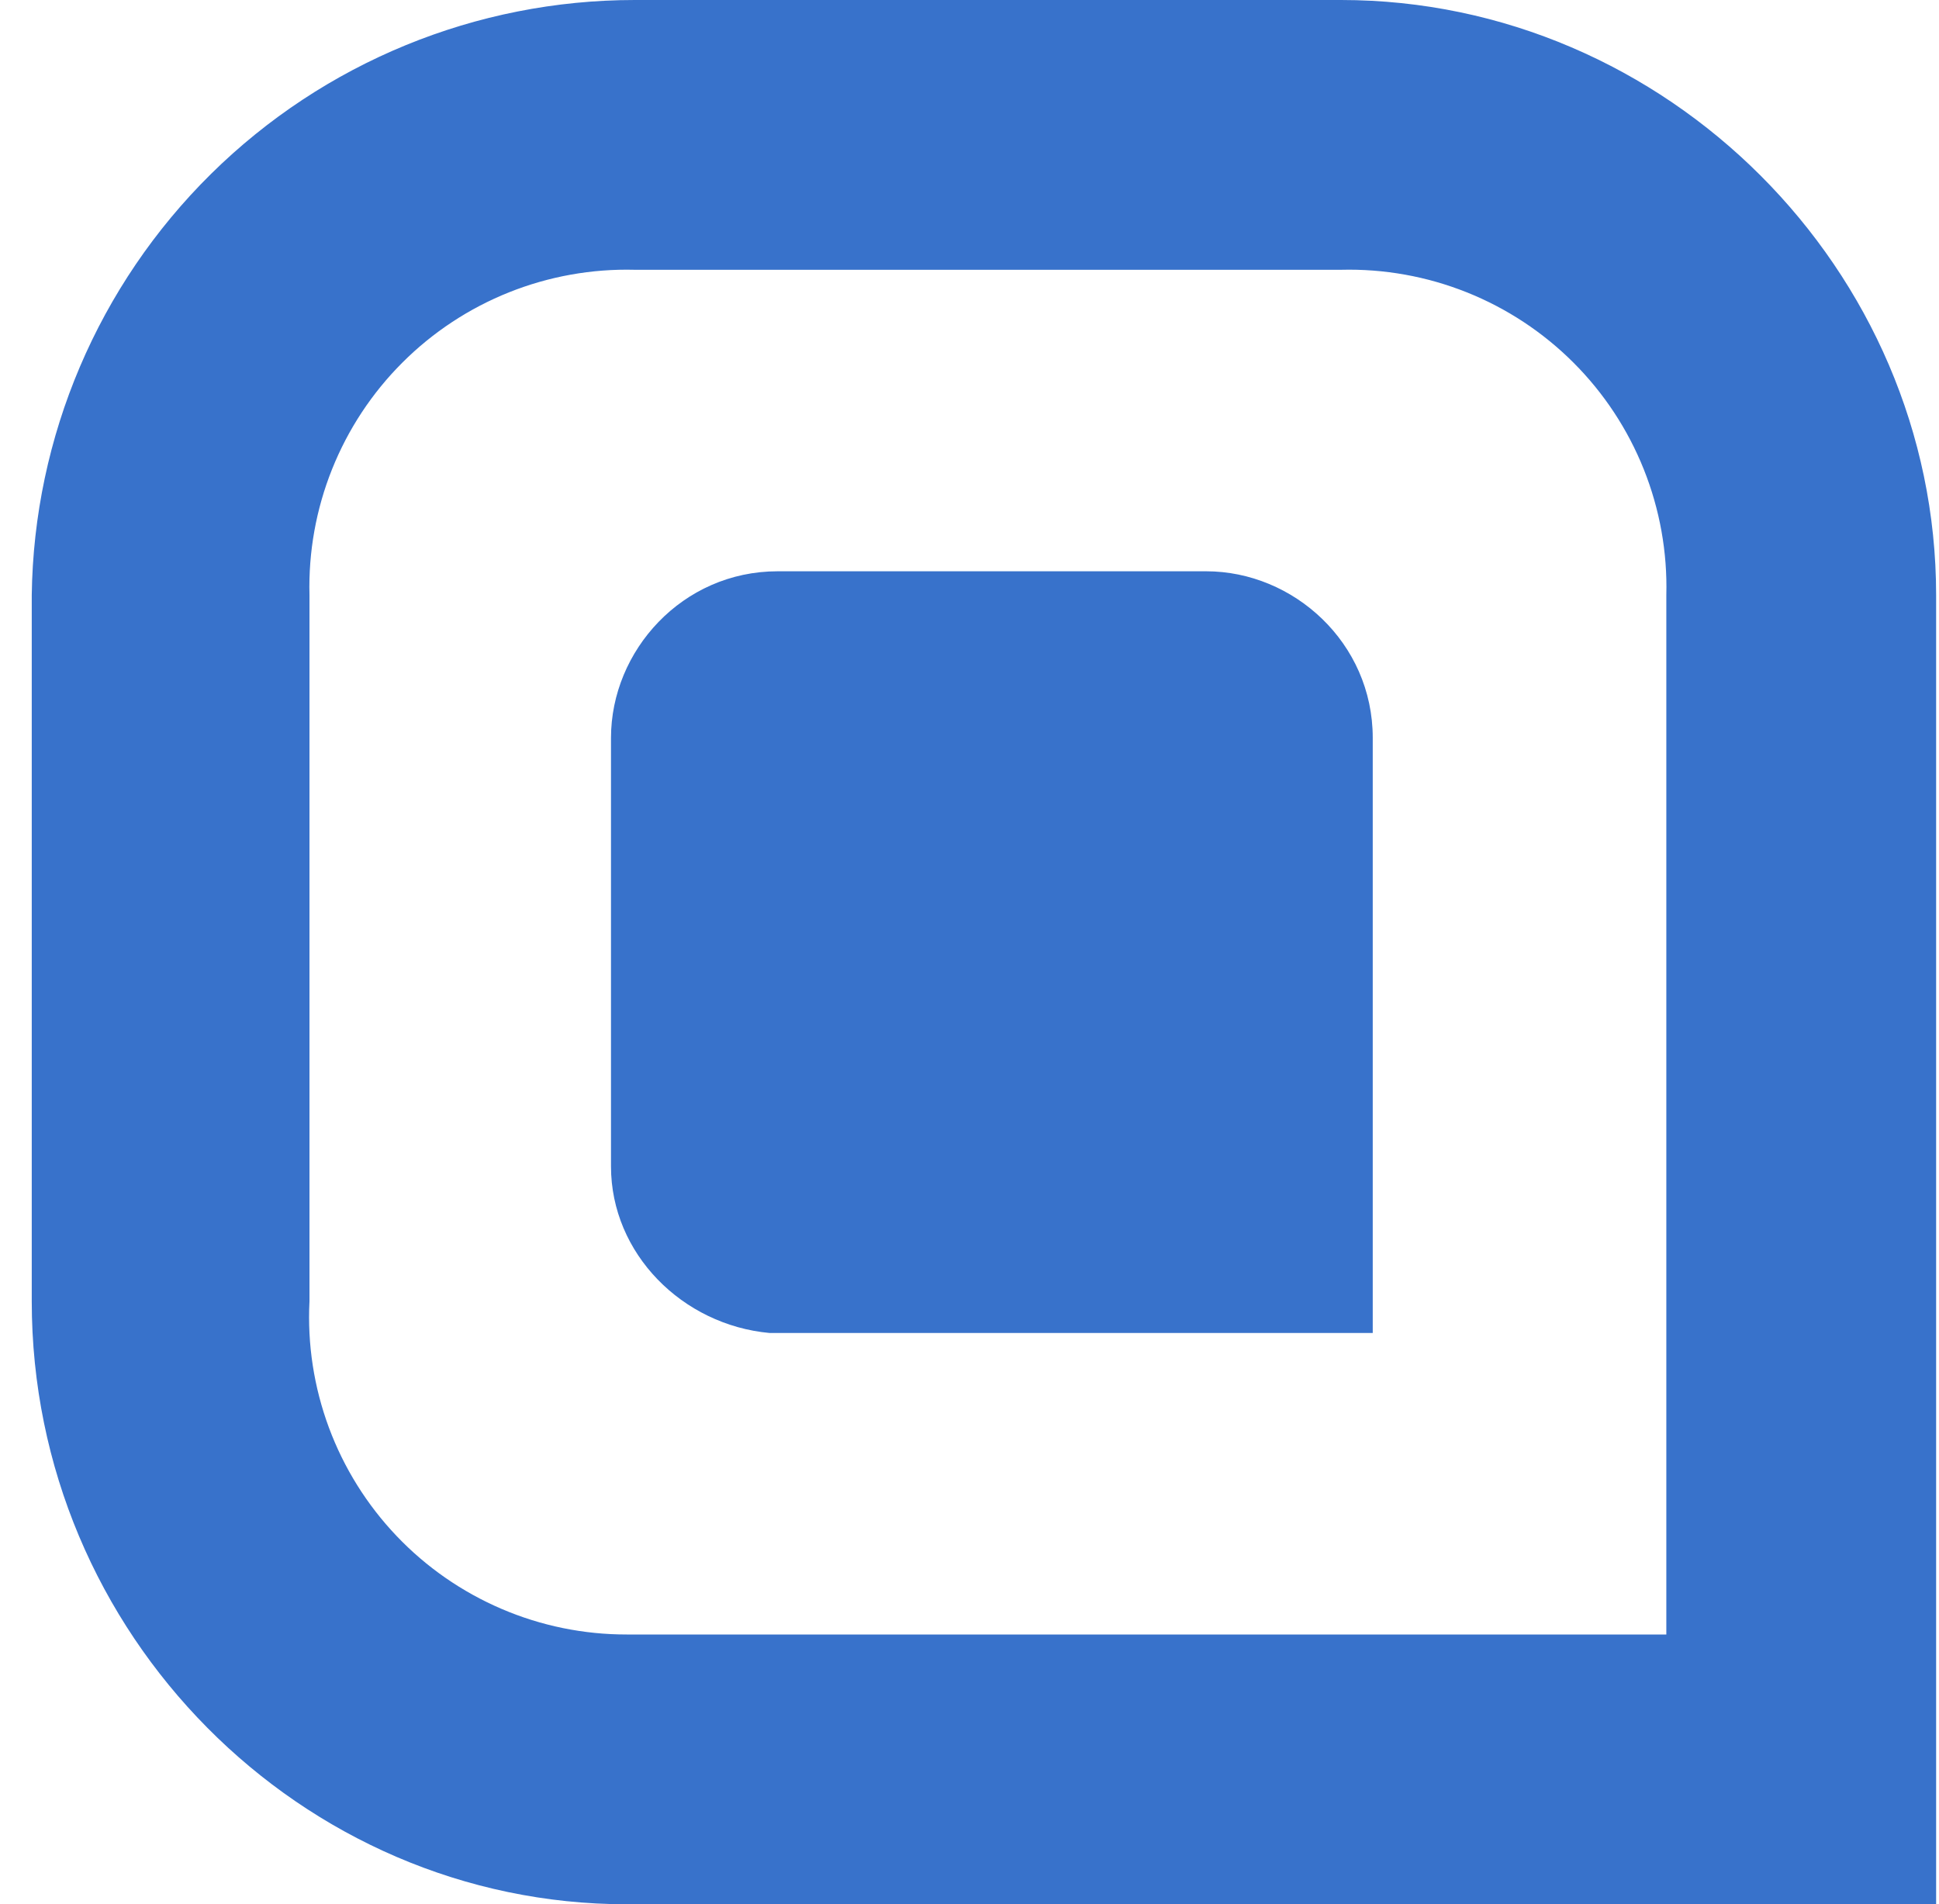 <svg width="56" height="55" viewBox="0 0 56 55" fill="none" xmlns="http://www.w3.org/2000/svg">
<g clip-path="url(#clip0_30671_440226)">
<path d="M17.646 33.688V21.312C17.646 18.792 19.709 16.5 22.459 16.5H34.834C37.354 16.5 39.646 18.562 39.646 21.312V38.5H22.229C19.709 38.271 17.646 36.208 17.646 33.688Z" fill="#3872CB"/>
<path d="M38.729 7.792C39.972 7.76 41.208 7.982 42.362 8.443C43.516 8.904 44.564 9.595 45.443 10.474C46.322 11.352 47.013 12.401 47.474 13.555C47.935 14.709 48.157 15.945 48.125 17.188V47.208H18.104C16.861 47.21 15.63 46.959 14.487 46.469C13.344 45.98 12.312 45.264 11.455 44.364C10.597 43.463 9.932 42.398 9.499 41.232C9.067 40.067 8.875 38.825 8.938 37.583V17.188C8.906 15.945 9.128 14.709 9.589 13.555C10.05 12.401 10.741 11.352 11.62 10.474C12.498 9.595 13.547 8.904 14.701 8.443C15.855 7.982 17.091 7.76 18.333 7.792H38.729ZM38.729 6.53531e-08H18.333C13.754 -0 9.358 1.803 6.098 5.02C2.839 8.237 0.977 12.608 0.917 17.188L0.917 37.583C0.917 47.208 8.708 55 18.104 55H55.917V17.188C55.917 7.792 48.125 6.53531e-08 38.729 6.53531e-08Z" fill="#3872CB"/>
</g>
<defs>
<clipPath id="clip0_30671_440226">
<rect width="55" height="55" fill="white" transform="translate(0.917)"/>
</clipPath>
</defs>
</svg>
